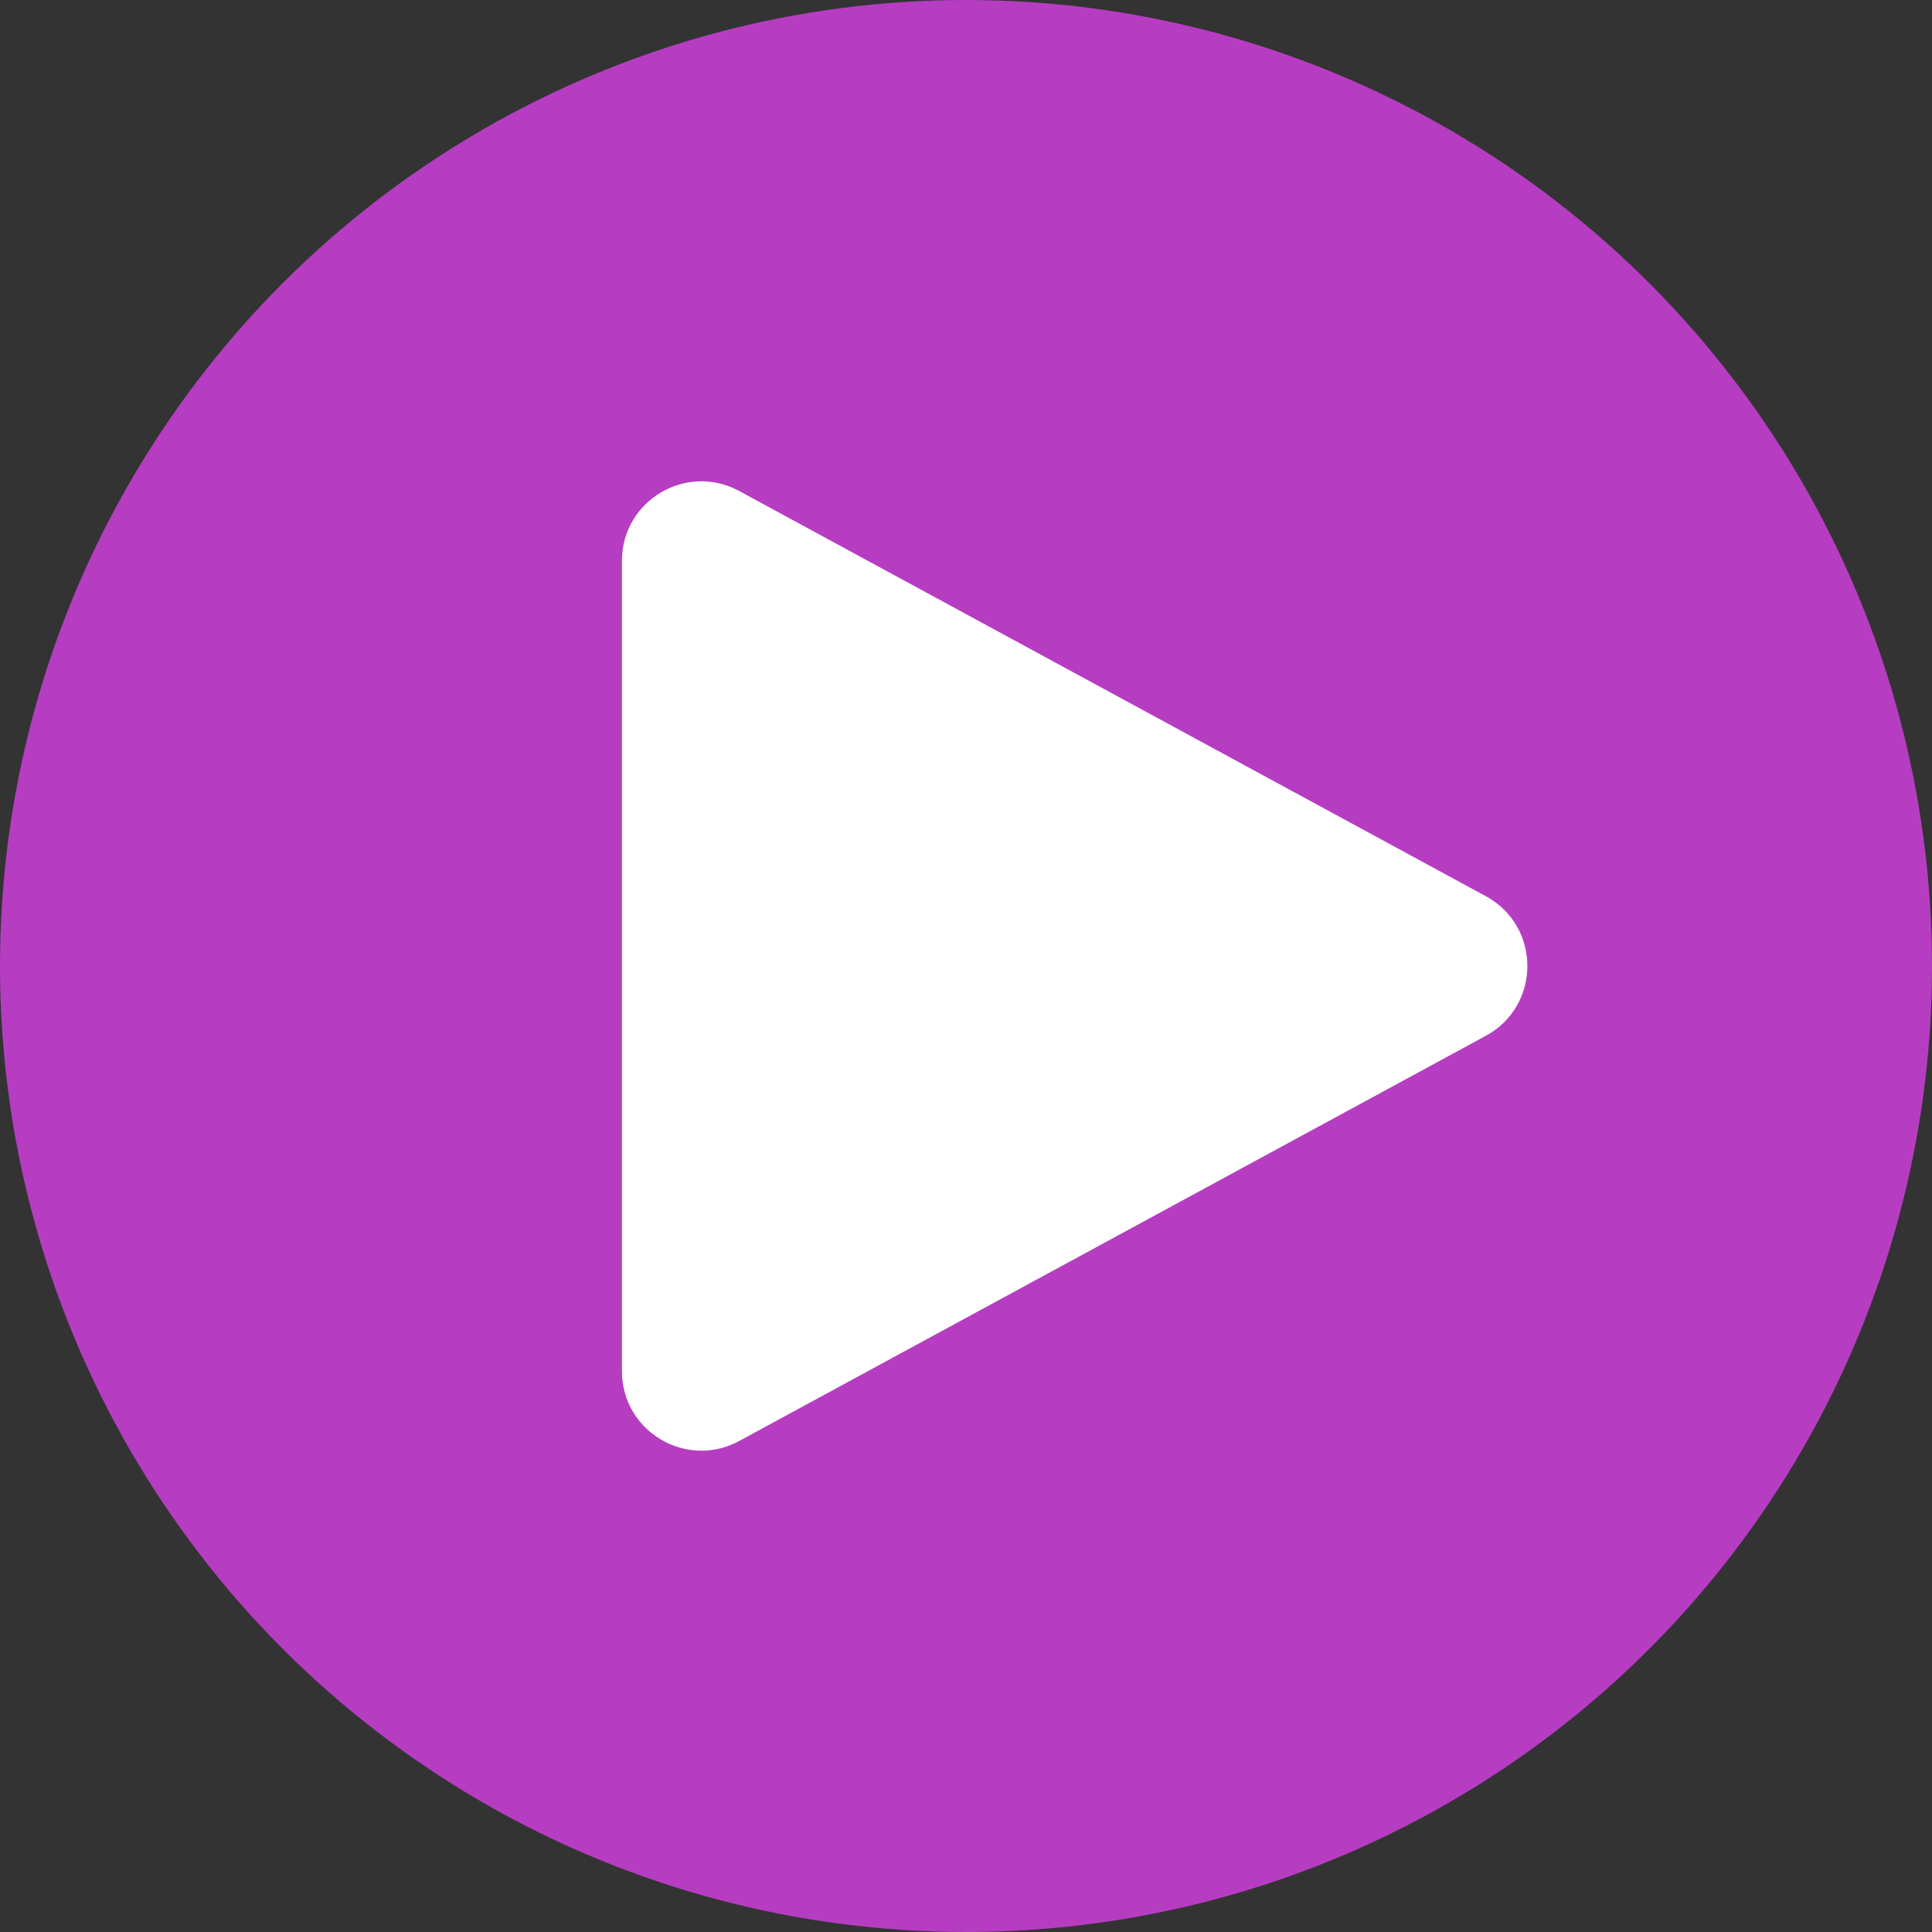 <?xml version="1.0" encoding="UTF-8"?> <svg xmlns="http://www.w3.org/2000/svg" width="73" height="73" viewBox="0 0 73 73" fill="none"><rect x="0" y="0" width="73" height="73" fill="#333333" stroke="none"/> <circle cx="36.5" cy="36.5" r="36.5" fill="#B63DC2"></circle> <path d="M56.142 39.137C58.234 38.001 58.234 34.999 56.142 33.863L27.931 18.553C25.932 17.468 23.5 18.916 23.5 21.19V51.81C23.5 54.084 25.932 55.532 27.931 54.447L56.142 39.137Z" fill="white"></path> </svg> 